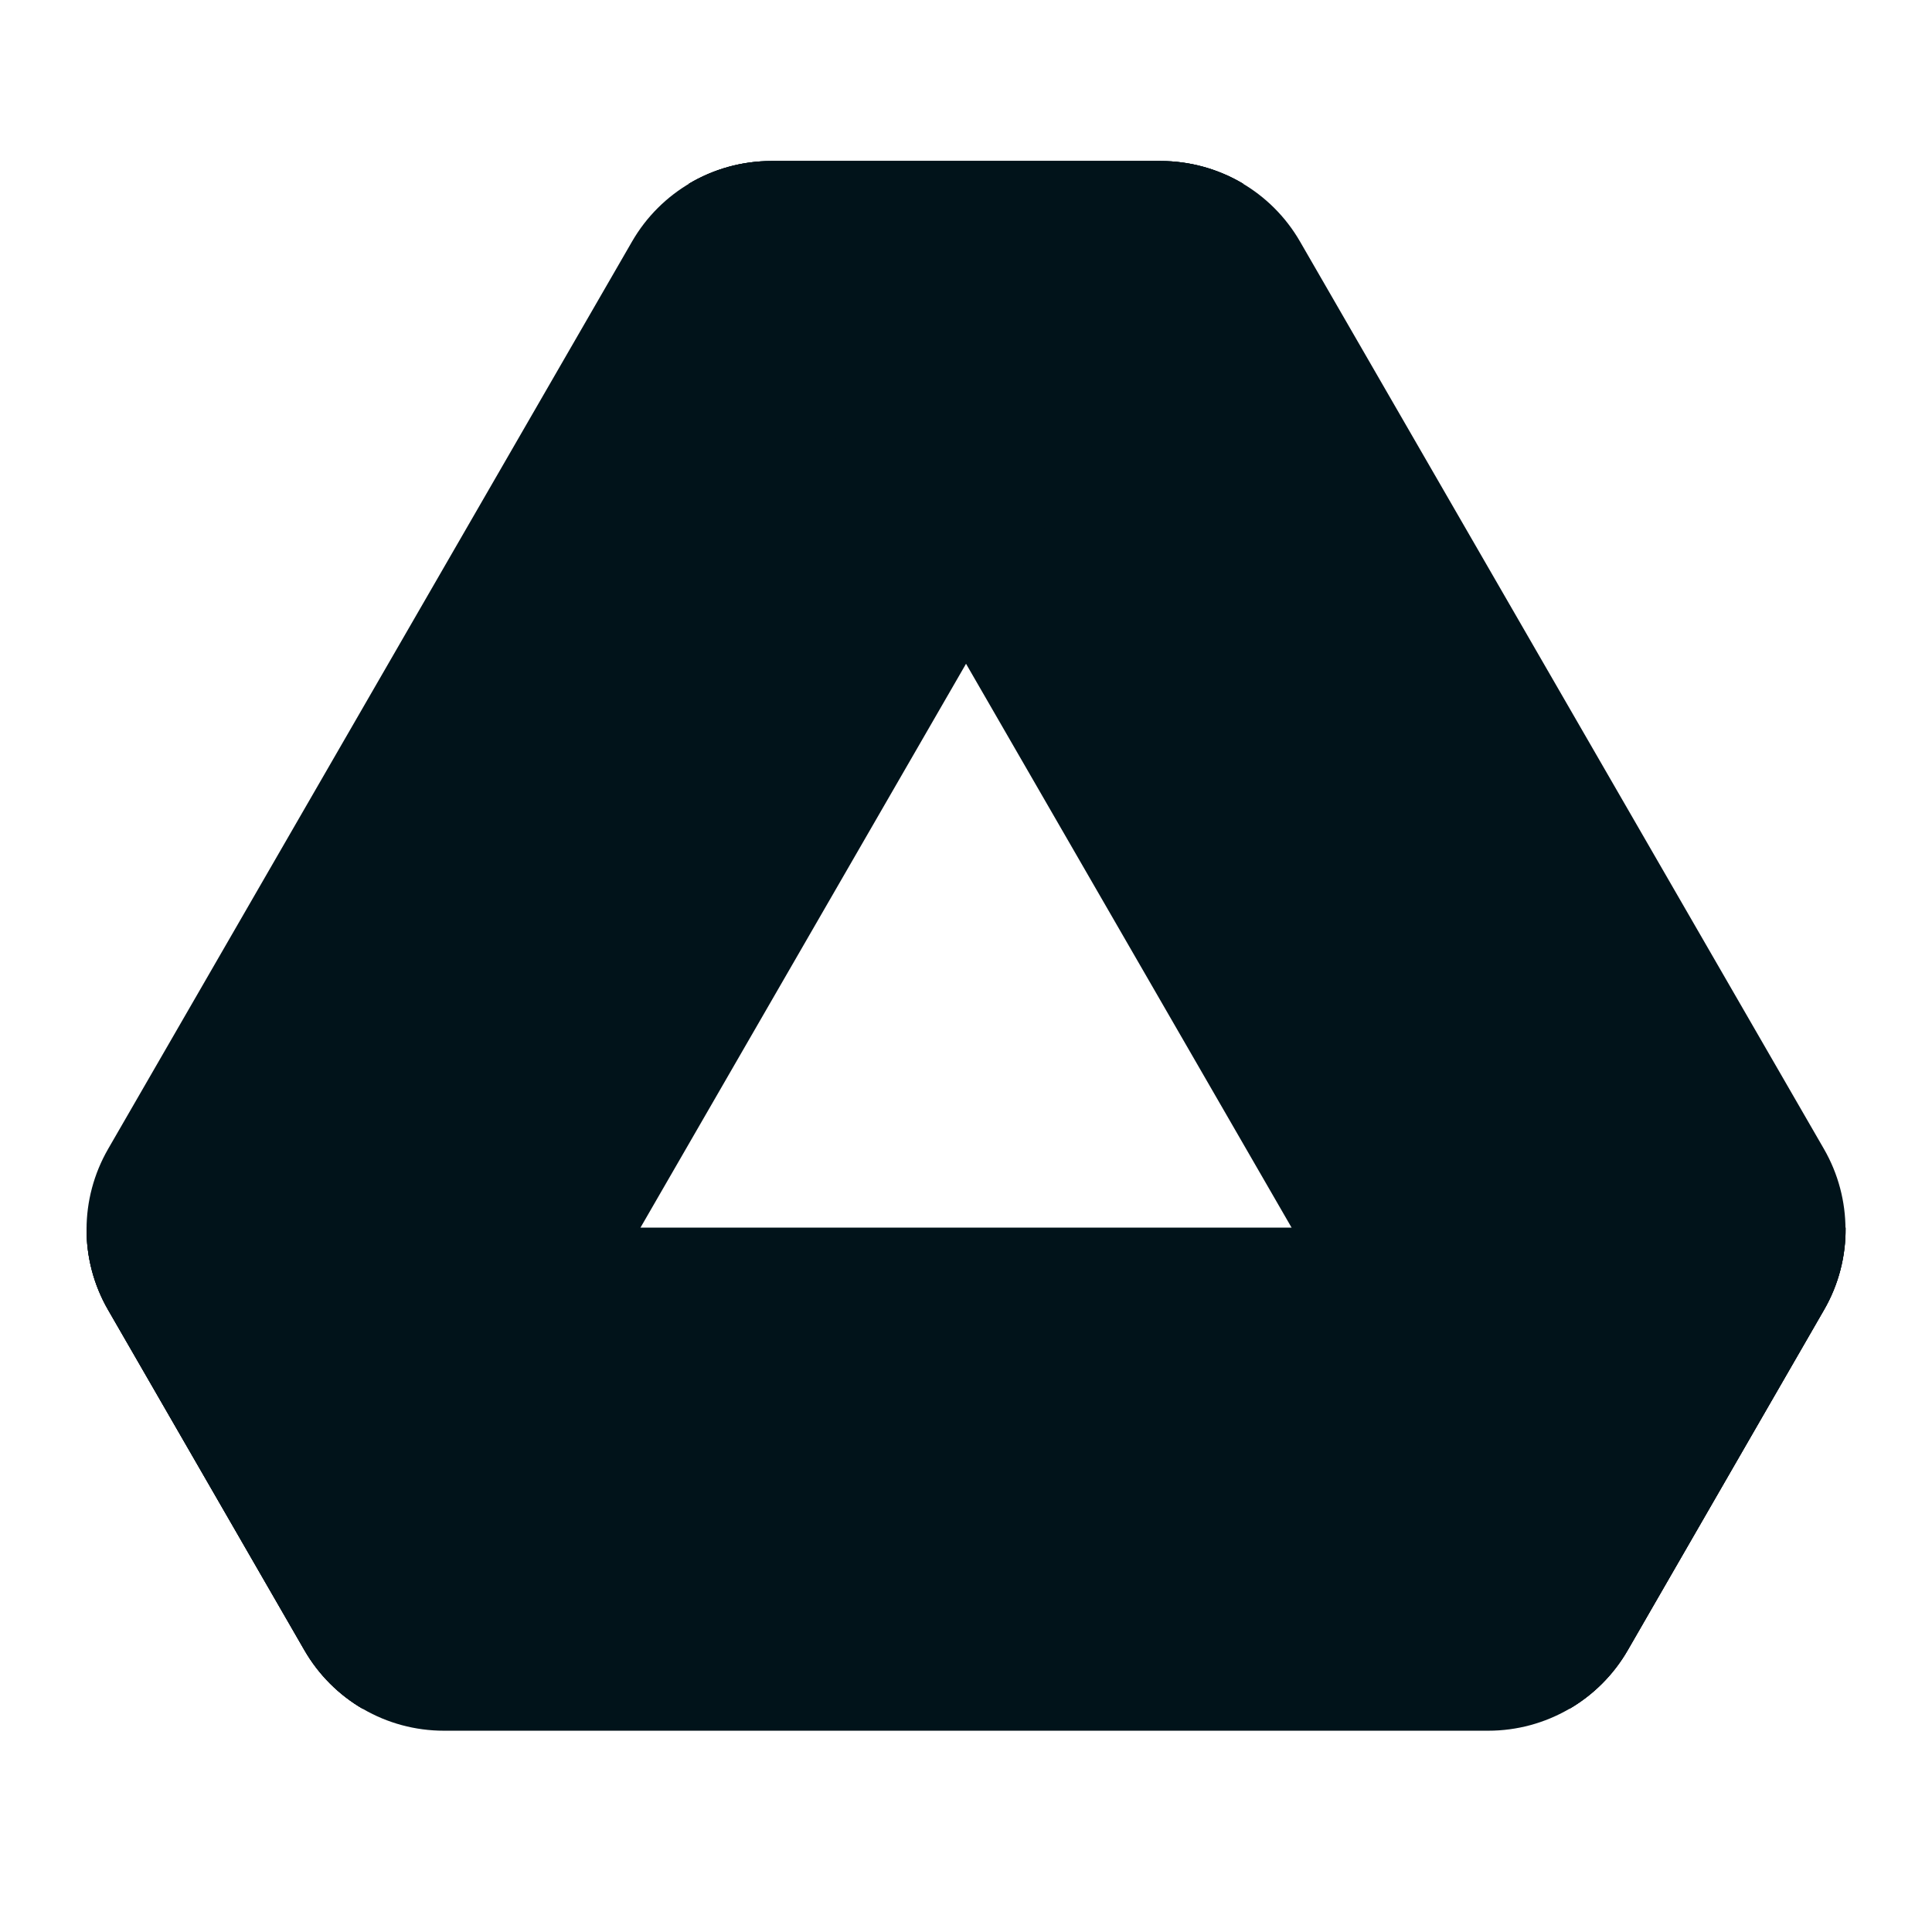 <svg width="32" height="32" viewBox="0 0 32 32" fill="none" xmlns="http://www.w3.org/2000/svg">
<g id="google_drive_icon">
<path id="Blue" d="M1.434 20.333C1.428 20.803 1.547 21.274 1.79 21.695L5.042 27.332C5.518 28.158 6.398 28.666 7.351 28.666H24.651C25.604 28.666 26.485 28.158 26.961 27.332L30.212 21.695C30.456 21.274 30.574 20.803 30.569 20.333H1.434Z" fill="#01131A"/>
<path id="Yellow" d="M25.994 28.303L11.41 3.043C11.816 2.801 12.287 2.667 12.776 2.667H19.223C20.176 2.667 21.056 3.175 21.532 4L30.21 19.03C30.686 19.855 30.686 20.871 30.211 21.696L26.959 27.333C26.723 27.742 26.388 28.073 25.994 28.303Z" fill="#01131A"/>
<path id="Green" d="M20.591 3.043C20.185 2.801 19.714 2.667 19.225 2.667H12.778C11.825 2.667 10.945 3.175 10.469 4L1.791 19.03C1.315 19.855 1.314 20.871 1.79 21.696L5.042 27.333C5.278 27.742 5.613 28.073 6.007 28.303L20.591 3.043Z" fill="#01131A"/>
<path id="Red" d="M30.569 20.333C30.574 20.803 30.456 21.274 30.212 21.695L26.961 27.332C26.725 27.741 26.39 28.073 25.996 28.303L21.395 20.333H30.569Z" fill="#01131A"/>
<path id="Dark Green" d="M20.589 3.043C20.183 2.801 19.712 2.667 19.223 2.667H12.776C12.287 2.667 11.816 2.801 11.41 3.043L16 10.992L20.589 3.043Z" fill="#01131A"/>
<path id="Dark Blue" d="M1.434 20.333C1.428 20.803 1.547 21.274 1.79 21.695L5.042 27.332C5.278 27.741 5.613 28.073 6.007 28.303L10.608 20.333H1.434Z" fill="#01131A"/>
</g>
</svg>
